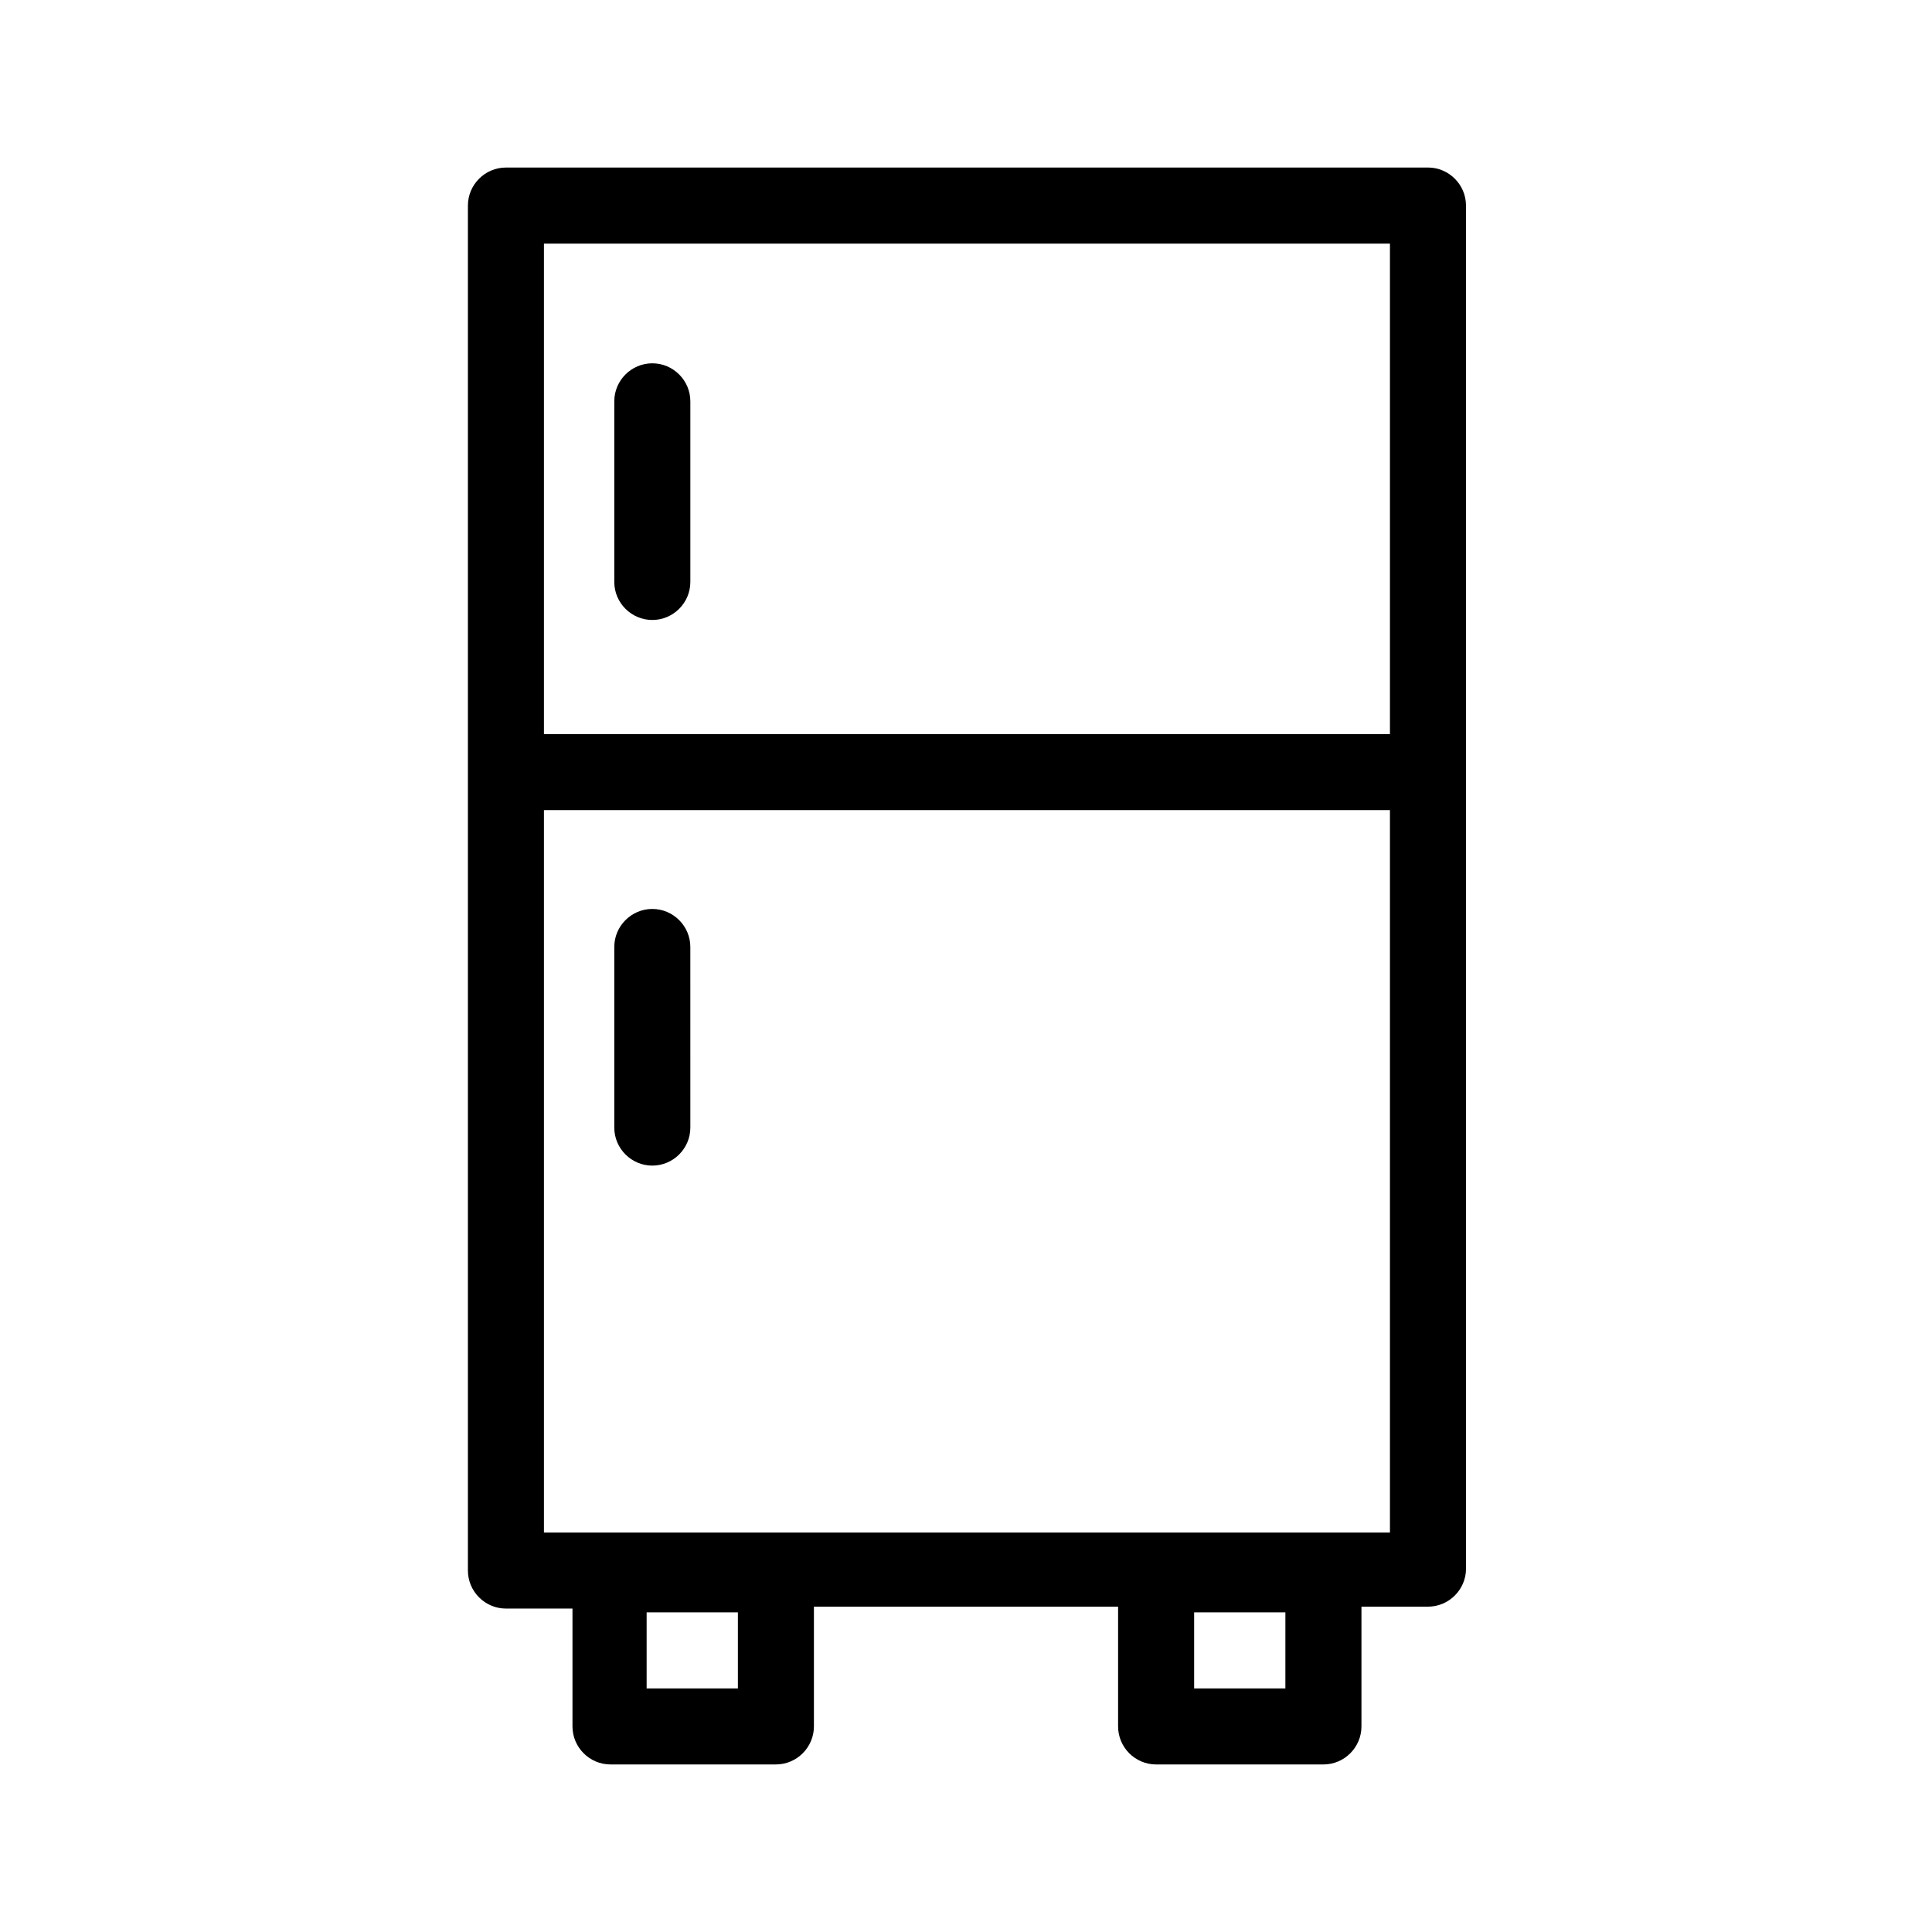<?xml version="1.0" encoding="UTF-8"?>
<!-- Uploaded to: ICON Repo, www.svgrepo.com, Generator: ICON Repo Mixer Tools -->
<svg fill="#000000" width="800px" height="800px" version="1.1" viewBox="144 144 512 512" xmlns="http://www.w3.org/2000/svg">
 <g>
  <path d="m522.43 188.4h-244.35c-5.543 0-10.078 4.535-10.078 10.078v361.73c0 5.543 4.535 10.078 10.078 10.078h17.633v31.234c0 5.543 4.535 10.078 10.078 10.078l43.828-0.004c5.543 0 10.078-4.535 10.078-10.078v-31.738h80.609v31.742c0 5.543 4.535 10.078 10.078 10.078h44.336c5.543 0 10.078-4.535 10.078-10.078v-31.738h17.633c5.543 0 10.078-4.535 10.078-10.078l-0.008-361.23c0-5.543-4.535-10.078-10.074-10.078zm-182.88 403.05h-24.184v-20.152h24.184zm145.09 0h-24.18v-20.152h24.184zm27.711-382.89v129.98h-224.2v-129.98zm-224.2 341.58v-191.45h224.2v191.45z"/>
  <path d="m316.87 308.3c5.543 0 10.078-4.535 10.078-10.078v-47.863c0-5.543-4.535-10.078-10.078-10.078-5.543 0-10.078 4.535-10.078 10.078v47.863c0 5.543 4.535 10.078 10.078 10.078z"/>
  <path d="m316.87 384.88c-5.543 0-10.078 4.535-10.078 10.078v47.863c0 5.543 4.535 10.078 10.078 10.078 5.543 0 10.078-4.535 10.078-10.078l-0.004-47.863c0-5.543-4.535-10.078-10.074-10.078z"/>
 </g>
</svg>